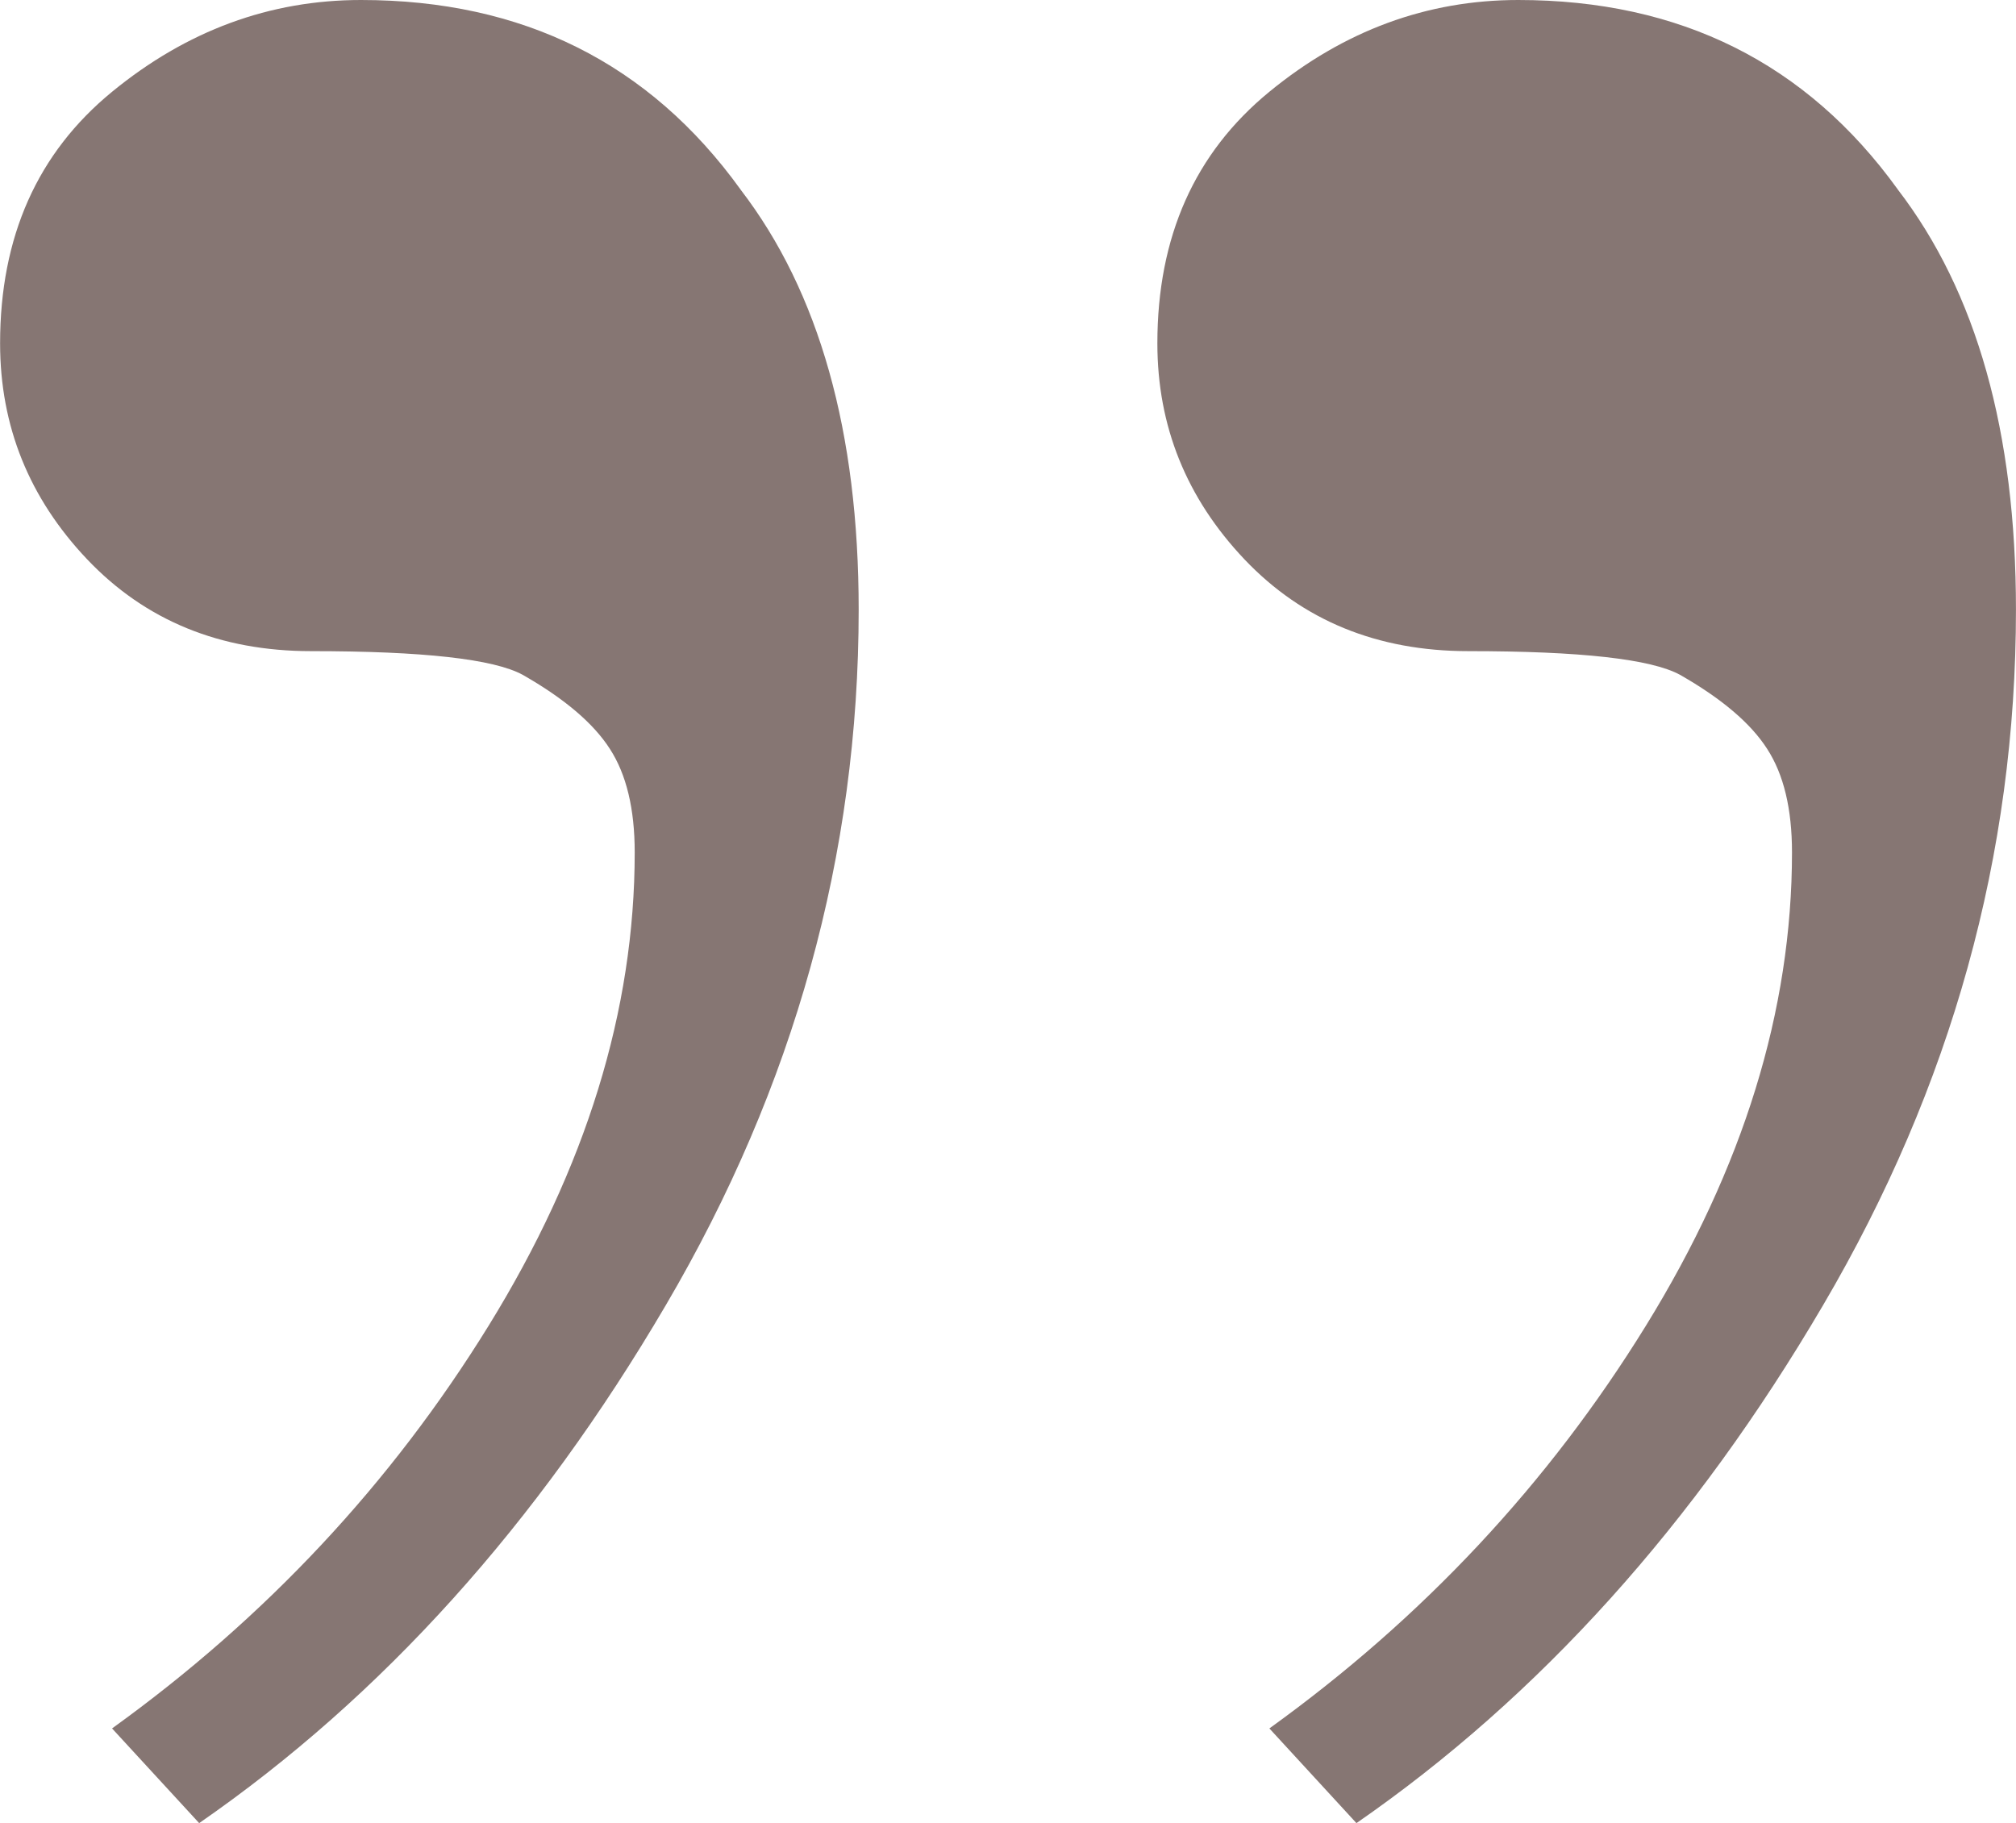<?xml version="1.0" encoding="UTF-8" standalone="no"?><svg xmlns="http://www.w3.org/2000/svg" xmlns:xlink="http://www.w3.org/1999/xlink" fill="#867673" height="428" preserveAspectRatio="xMidYMid meet" version="1" viewBox="13.4 36.0 473.2 428.0" width="473.2" zoomAndPan="magnify"><g id="change1_1"><path d="M458.84,80.47c18.51,24.08,27.75,56.97,27.75,98.66,0,57.43-15.08,111.86-45.27,163.27-30.16,51.42-66.68,91.93-109.53,121.59l-20.44-22.23c36.03-25.95,65.49-57.45,88.35-94.49,22.89-37.06,34.32-74.12,34.32-111.16,0-10.21-1.94-18.31-5.84-24.32-3.88-6.04-10.7-11.81-20.44-17.37-6.8-3.71-23.37-5.56-49.66-5.56-21.4,0-38.93-7.19-52.57-21.54-13.62-14.37-20.45-31.26-20.45-50.72,0-25.01,8.76-44.7,26.29-59.06,17.52-14.37,37.01-21.54,58.42-21.54,37.97,0,67.68,14.81,89.08,44.47Zm-271.64,0c18.51,24.08,27.75,56.97,27.75,98.66,0,57.43-15.08,111.86-45.27,163.27-30.16,51.42-66.68,91.93-109.53,121.59l-20.45-22.23c36.03-25.95,65.49-57.45,88.36-94.49,22.89-37.06,34.32-74.12,34.32-111.16,0-10.21-1.94-18.31-5.84-24.32-3.88-6.04-10.7-11.81-20.45-17.37-6.8-3.71-23.37-5.56-49.65-5.56-21.4,0-38.93-7.19-52.57-21.54-13.63-14.37-20.45-31.26-20.45-50.72,0-25.01,8.76-44.7,26.29-59.06,17.53-14.37,37.02-21.54,58.42-21.54,37.97,0,67.68,14.81,89.08,44.47Z"/></g></svg>